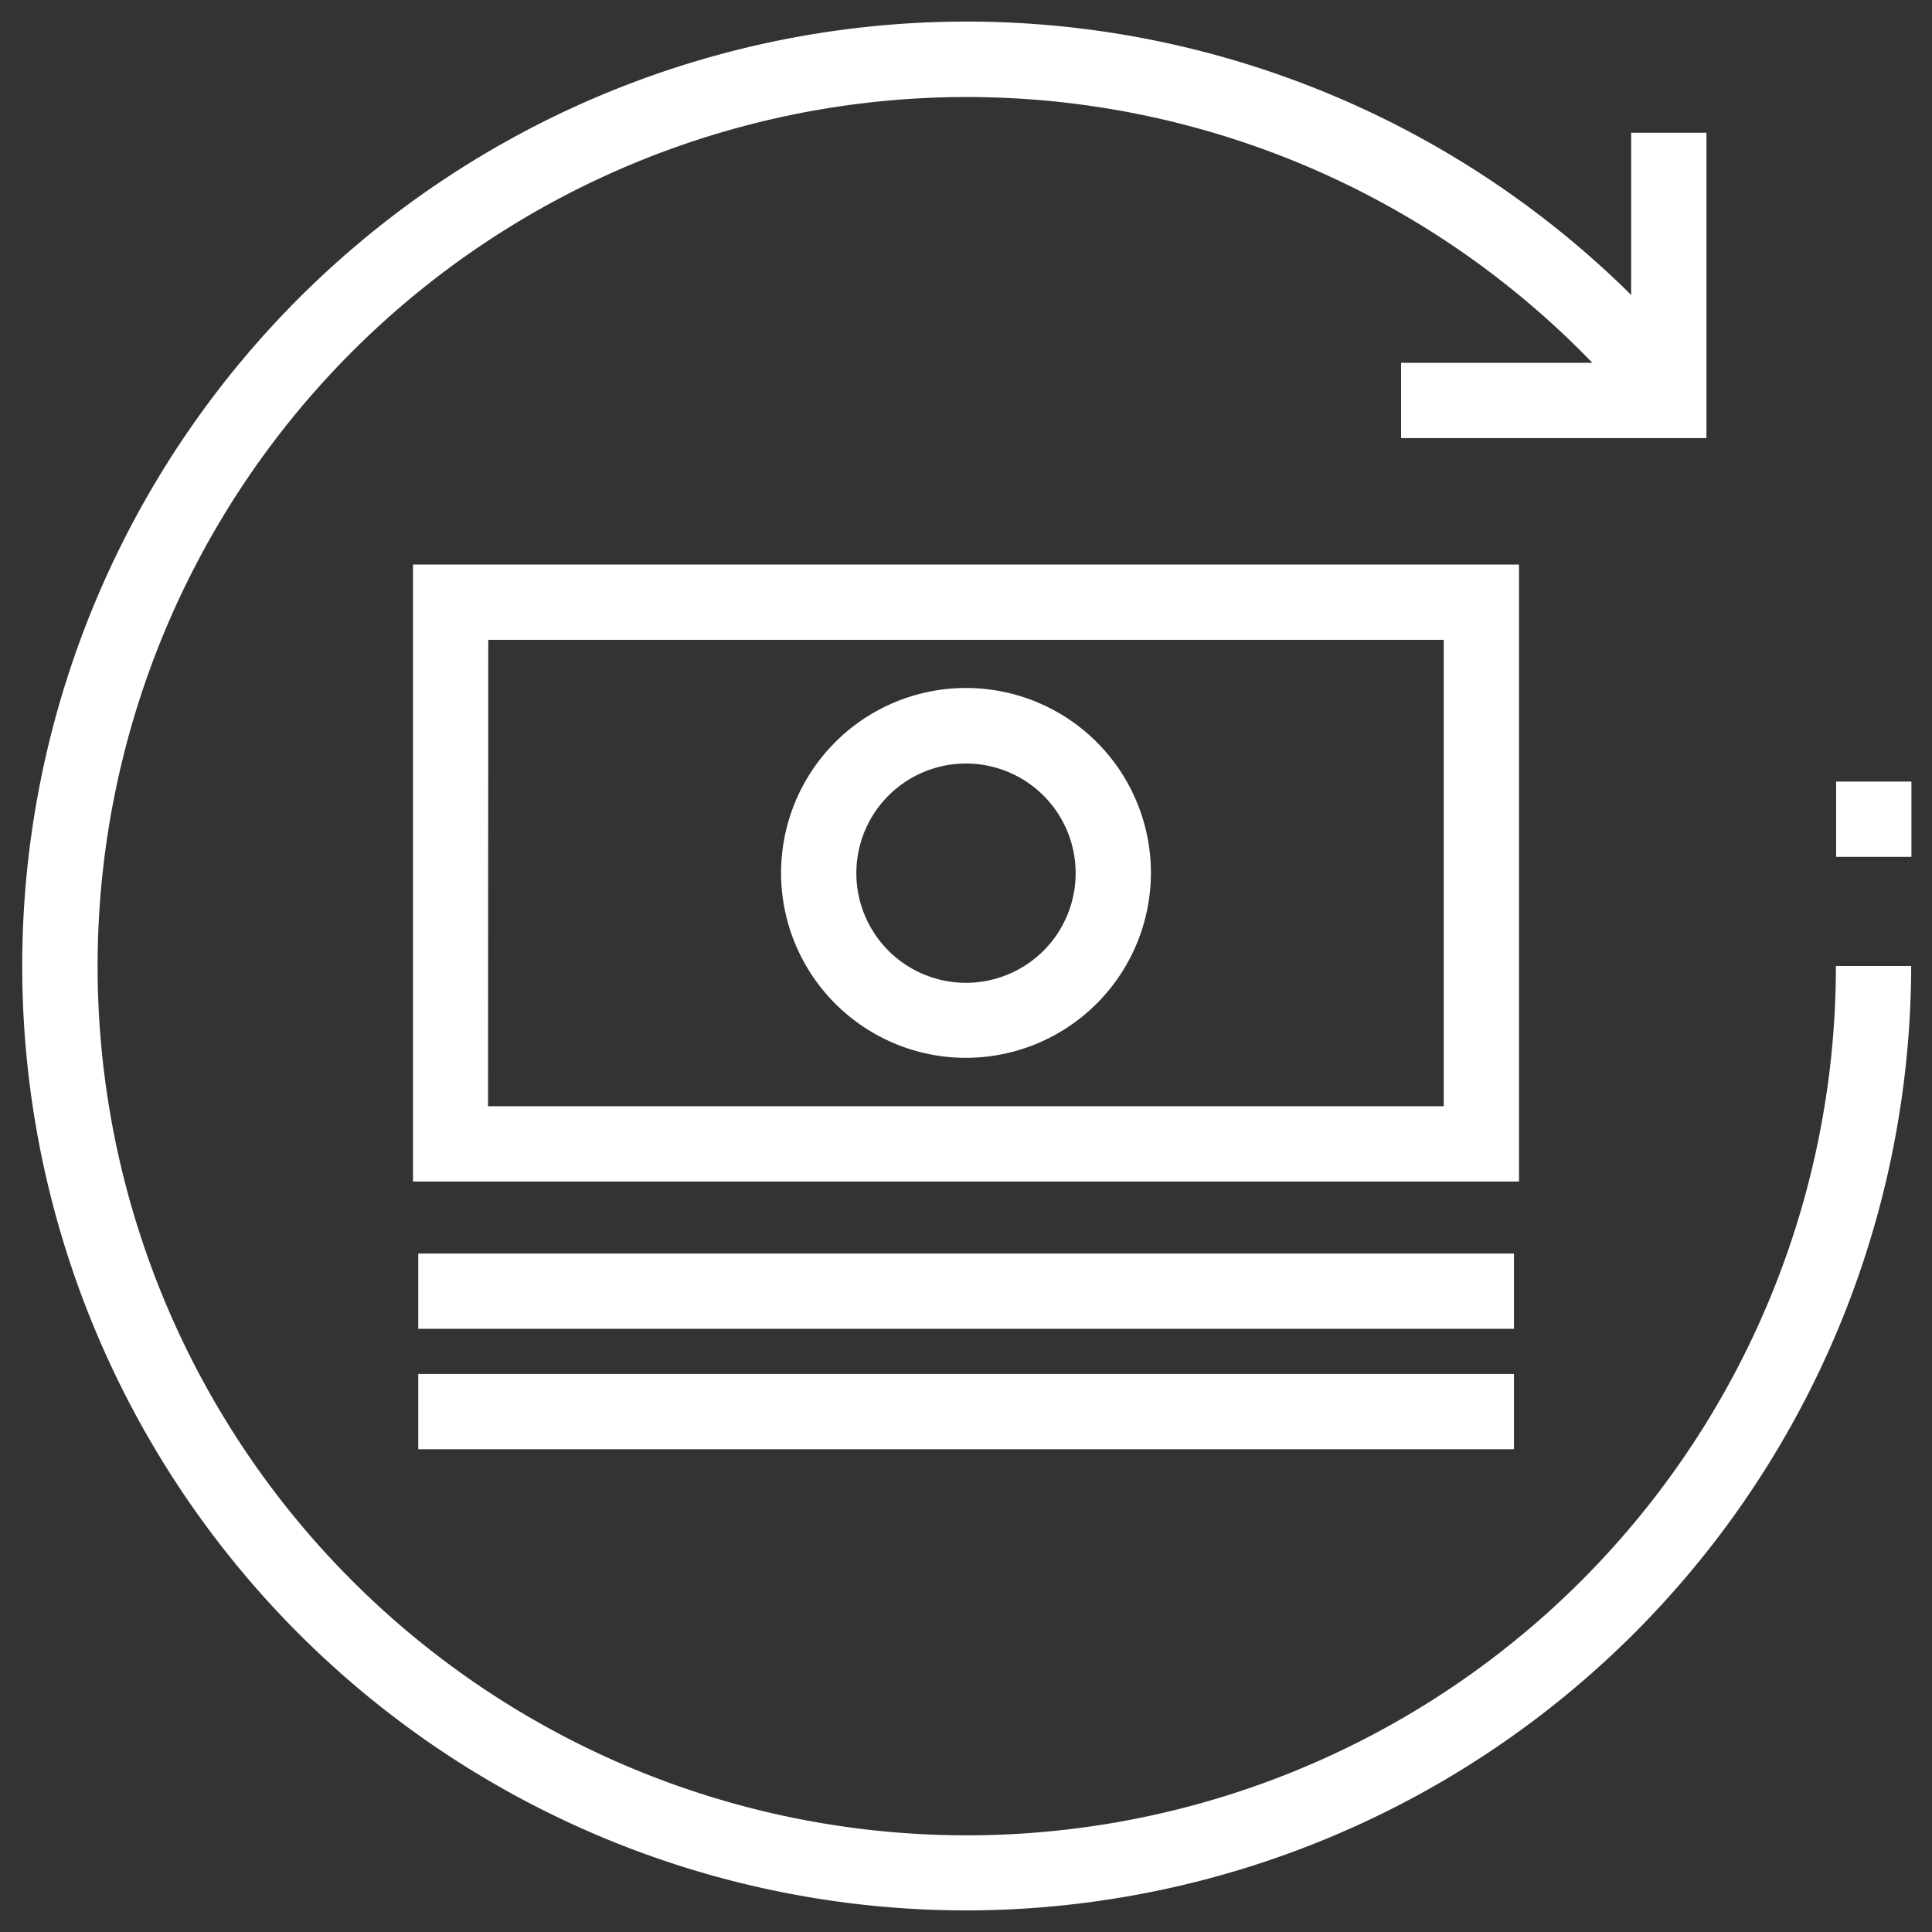 <svg id="Layer_1" data-name="Layer 1" xmlns="http://www.w3.org/2000/svg" viewBox="0 0 77 77" width="77" height="77"><rect x="0" y="0" width="77" height="77" fill="#333333" stroke="none"/><defs><style>.cls-1{fill:#fff;}.cls-2{fill:#ffffff;}</style></defs><title>Fair-drop monitoring copy</title><path class="cls-1" d="M38.5,76.14a37.64,37.64,0,1,1,28.72-62l-2.29,1.94A34.64,34.64,0,1,0,73.17,38.5h3A37.7,37.7,0,0,1,38.5,76.14Z"/><polygon class="cls-1" points="68.01 17.46 55.84 17.46 55.84 14.46 65.01 14.46 65.01 5.29 68.01 5.29 68.01 17.46"/><path class="cls-1" d="M60.54,47.09H16.46V22.5H60.54Zm-41.09-3H57.54V25.5H19.46Z"/><rect class="cls-1" x="16.67" y="49.96" width="43.67" height="3"/><rect class="cls-1" x="16.67" y="54.76" width="43.67" height="3"/><path class="cls-2" d="M38.5,42.16a7.37,7.37,0,1,1,7.37-7.37A7.38,7.38,0,0,1,38.5,42.16Zm0-11.73a4.37,4.37,0,1,0,4.37,4.37A4.37,4.37,0,0,0,38.5,30.43Z"/><rect class="cls-1" x="73.18" y="31.15" width="3" height="3"/></svg>